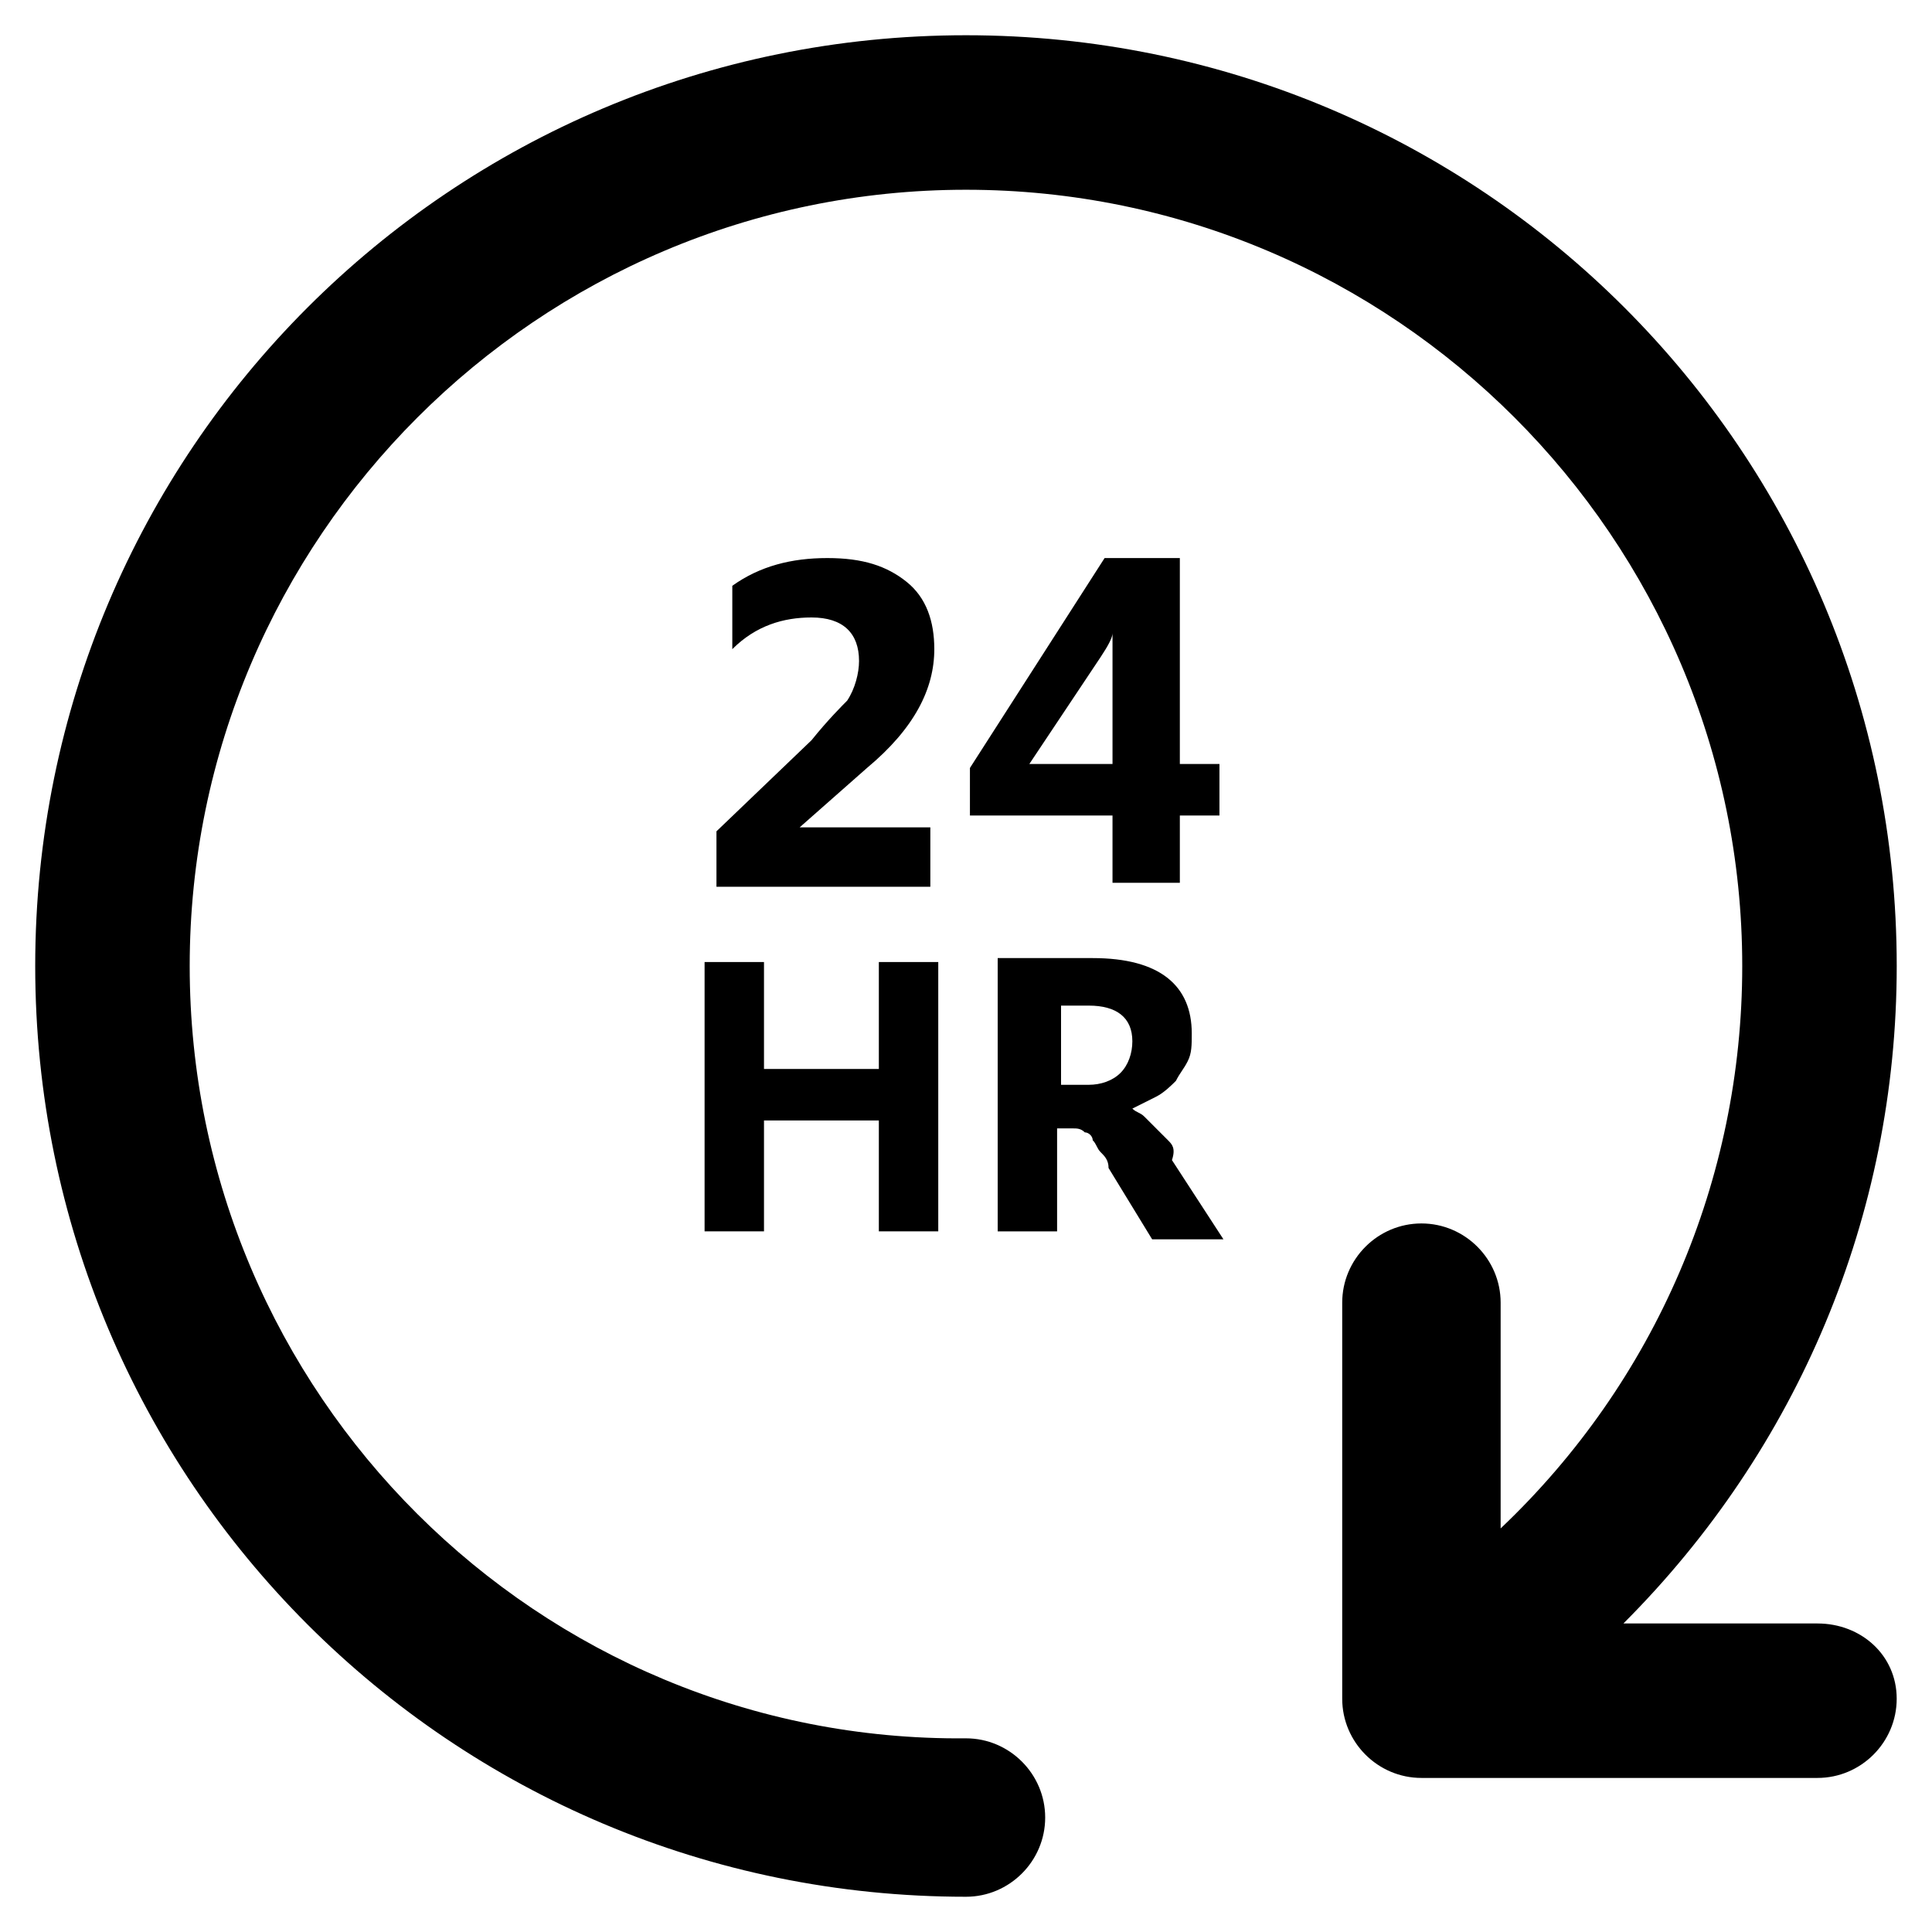<?xml version="1.0" encoding="UTF-8"?>
<!-- Uploaded to: SVG Repo, www.svgrepo.com, Generator: SVG Repo Mixer Tools -->
<svg fill="#000000" width="800px" height="800px" version="1.1" viewBox="144 144 512 512" xmlns="http://www.w3.org/2000/svg">
 <g>
  <path d="m625.66 574.23h-51.43c46.184-46.184 72.422-108.11 72.422-174.23 0-136.45-110.21-246.66-246.66-246.66-136.45 0-246.66 110.21-246.66 246.66 0 136.45 110.21 246.66 246.66 246.66 11.547 0 20.992-9.445 20.992-20.992 0-11.547-9.445-20.992-20.992-20.992-113.36 1.051-205.72-91.316-205.72-204.67 0-113.36 92.363-205.72 205.72-205.72 113.36 0 205.72 92.363 205.72 205.72 0 56.68-23.09 110.21-64.027 149.04v-59.828c0-11.547-9.445-20.992-20.992-20.992s-20.992 9.445-20.992 20.992v104.96c0 11.547 9.445 20.992 20.992 20.992h104.96c11.547 0 20.992-9.445 20.992-20.992s-9.449-19.941-20.992-19.941z"/>
  <path d="m392.65 470.32v-71.371h-15.746v28.34h-30.438v-28.34h-15.742v71.371h15.742v-29.387h30.438v29.387z"/>
  <path d="m453.53 446.18c-1.051-1.051-2.098-2.098-3.148-3.148-1.051-1.051-2.098-2.098-3.148-3.148-1.051-1.051-2.098-1.051-3.148-2.098 2.098-1.051 4.199-2.098 6.297-3.148s4.199-3.148 5.246-4.199c1.051-2.098 2.098-3.148 3.148-5.246 1.051-2.098 1.051-4.199 1.051-7.348 0-12.594-8.398-19.941-26.238-19.941h-25.191v72.422h15.742v-27.289h4.199c1.051 0 2.098 0 3.148 1.051 1.051 0 2.098 1.051 2.098 2.098 1.051 1.051 1.051 2.098 2.098 3.148 1.051 1.051 2.098 2.098 2.098 4.199l11.547 18.895h18.895l-13.645-20.992c1.055-3.152 0.004-4.203-1.047-5.254zm-12.594-17.844c-2.098 2.098-5.246 3.148-8.398 3.148h-7.348v-20.988h7.348c7.348 0 11.547 3.148 11.547 9.445 0 3.148-1.051 6.297-3.148 8.395z"/>
  <path d="m359.06 340.17-25.191 24.141v14.695h56.68v-15.742h-34.637l17.844-15.742c12.594-10.496 17.844-20.992 17.844-31.488 0-7.348-2.098-13.645-7.348-17.844-5.246-4.199-11.547-6.297-20.992-6.297-9.445 0-17.844 2.098-25.191 7.348v16.793c6.297-6.297 13.645-8.398 20.992-8.398 8.398 0 12.594 4.199 12.594 11.547 0 3.148-1.051 7.348-3.148 10.496-1.047 1.047-5.246 5.242-9.445 10.492z"/>
  <path d="m436.73 291.89-35.688 55.629v12.594h37.785v17.844h17.844v-17.844h10.496v-13.645h-10.496v-54.578zm2.098 27.289v27.289h-22.043l18.895-28.34c2.098-3.148 3.148-5.246 3.148-6.297v7.348z"/>
 </g>
</svg>